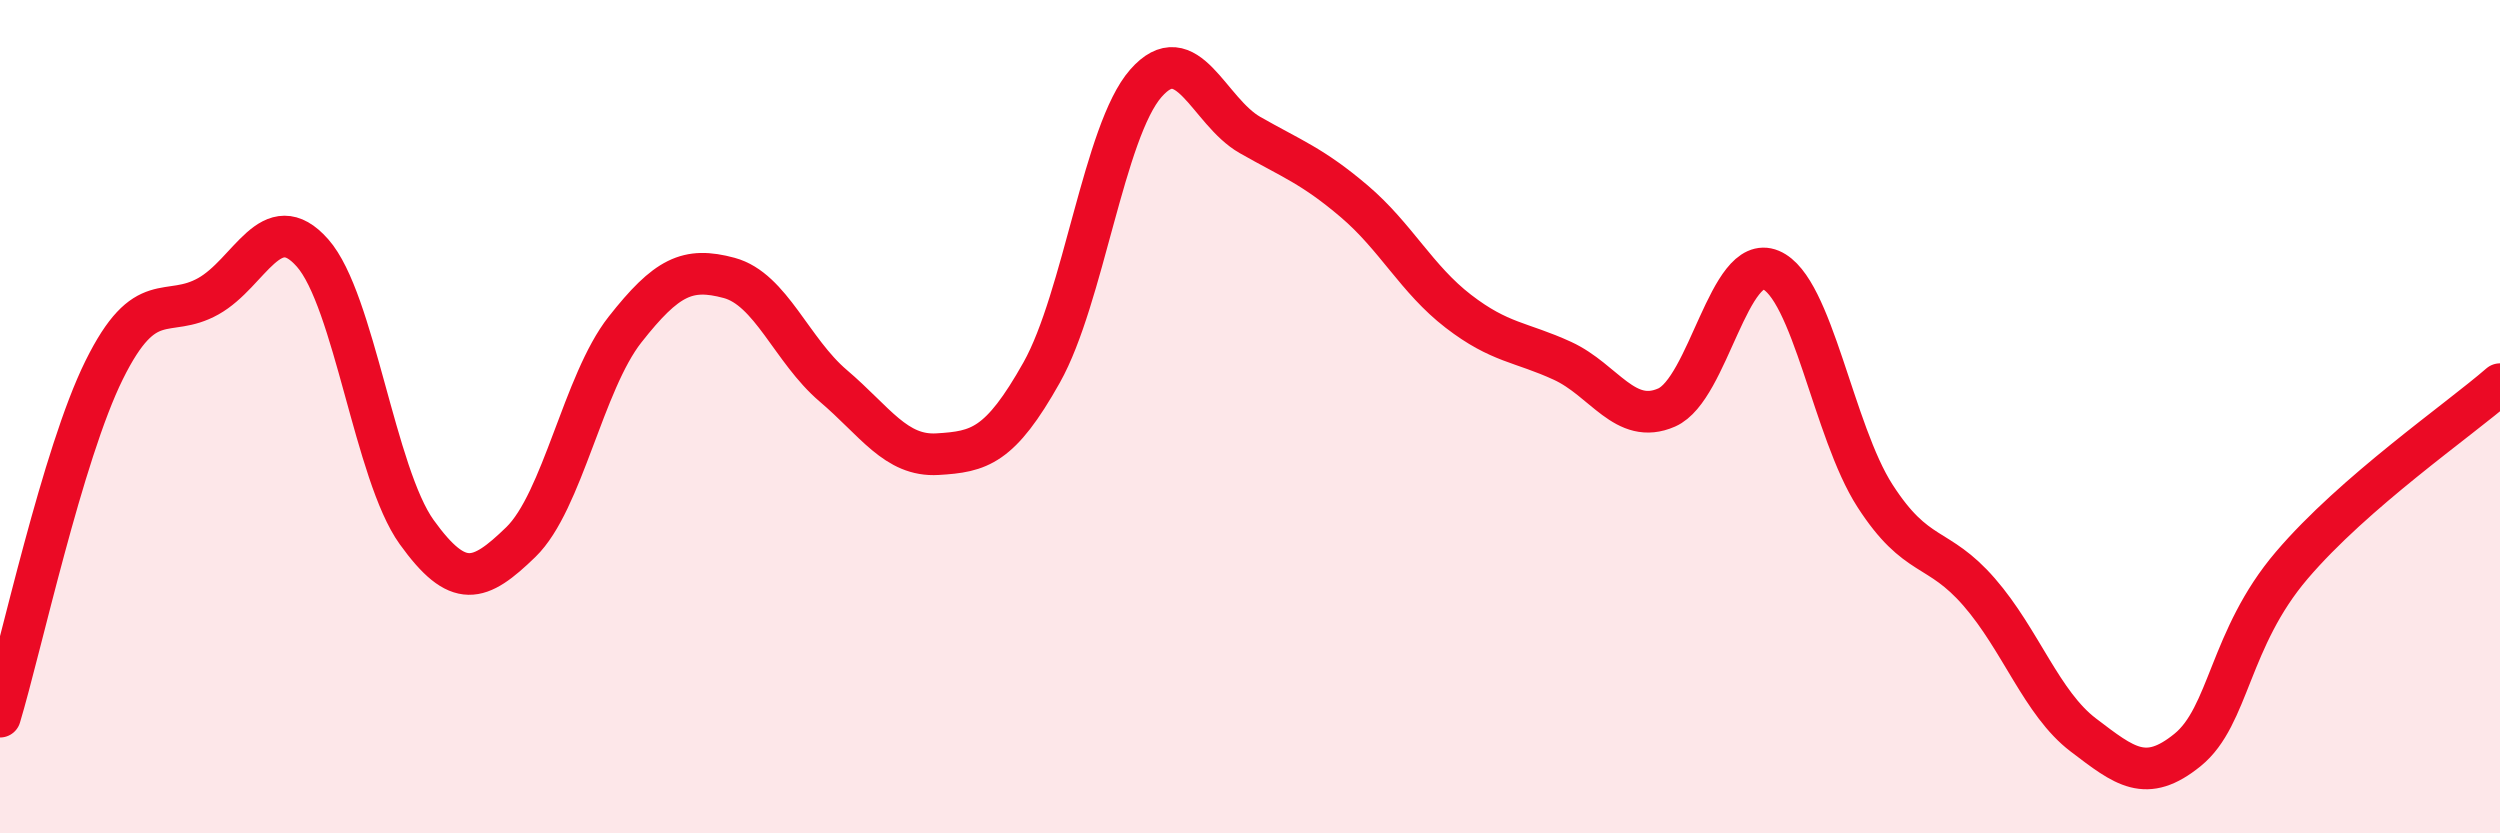 
    <svg width="60" height="20" viewBox="0 0 60 20" xmlns="http://www.w3.org/2000/svg">
      <path
        d="M 0,17.2 C 0.5,15.54 1.5,10.9 2.5,8.88 C 3.5,6.86 4,7.67 5,7.11 C 6,6.55 6.5,4.94 7.5,6.07 C 8.5,7.2 9,11.38 10,12.77 C 11,14.16 11.5,13.98 12.5,13.01 C 13.5,12.04 14,9.18 15,7.91 C 16,6.64 16.5,6.4 17.5,6.67 C 18.5,6.94 19,8.41 20,9.26 C 21,10.11 21.5,10.96 22.5,10.9 C 23.5,10.84 24,10.72 25,8.94 C 26,7.16 26.5,3.14 27.5,2 C 28.5,0.86 29,2.67 30,3.24 C 31,3.81 31.5,3.98 32.5,4.83 C 33.5,5.68 34,6.7 35,7.47 C 36,8.24 36.5,8.2 37.5,8.66 C 38.5,9.12 39,10.22 40,9.78 C 41,9.34 41.5,6.06 42.5,6.48 C 43.5,6.9 44,10.35 45,11.9 C 46,13.45 46.5,13.06 47.5,14.21 C 48.5,15.36 49,16.88 50,17.64 C 51,18.4 51.5,18.81 52.5,18 C 53.5,17.19 53.5,15.33 55,13.57 C 56.5,11.81 59,10.09 60,9.22L60 20L0 20Z"
        fill="#EB0A25"
        opacity="0.1"
        stroke-linecap="round"
        stroke-linejoin="round"
      />
      <path
        d="M 0,17.2 C 0.5,15.54 1.5,10.9 2.5,8.88 C 3.5,6.86 4,7.67 5,7.11 C 6,6.55 6.5,4.94 7.5,6.07 C 8.5,7.2 9,11.38 10,12.77 C 11,14.16 11.5,13.98 12.5,13.01 C 13.5,12.04 14,9.18 15,7.91 C 16,6.64 16.5,6.4 17.5,6.67 C 18.5,6.94 19,8.41 20,9.26 C 21,10.11 21.5,10.96 22.5,10.9 C 23.5,10.84 24,10.72 25,8.94 C 26,7.16 26.5,3.14 27.5,2 C 28.5,0.86 29,2.67 30,3.24 C 31,3.81 31.5,3.98 32.5,4.83 C 33.5,5.68 34,6.7 35,7.47 C 36,8.24 36.5,8.2 37.5,8.66 C 38.5,9.12 39,10.22 40,9.78 C 41,9.34 41.5,6.06 42.5,6.48 C 43.5,6.9 44,10.35 45,11.9 C 46,13.45 46.5,13.06 47.5,14.21 C 48.5,15.36 49,16.88 50,17.64 C 51,18.4 51.5,18.81 52.5,18 C 53.5,17.19 53.5,15.33 55,13.57 C 56.5,11.81 59,10.09 60,9.22"
        stroke="#EB0A25"
        stroke-width="1"
        fill="none"
        stroke-linecap="round"
        stroke-linejoin="round"
      />
    </svg>
  
